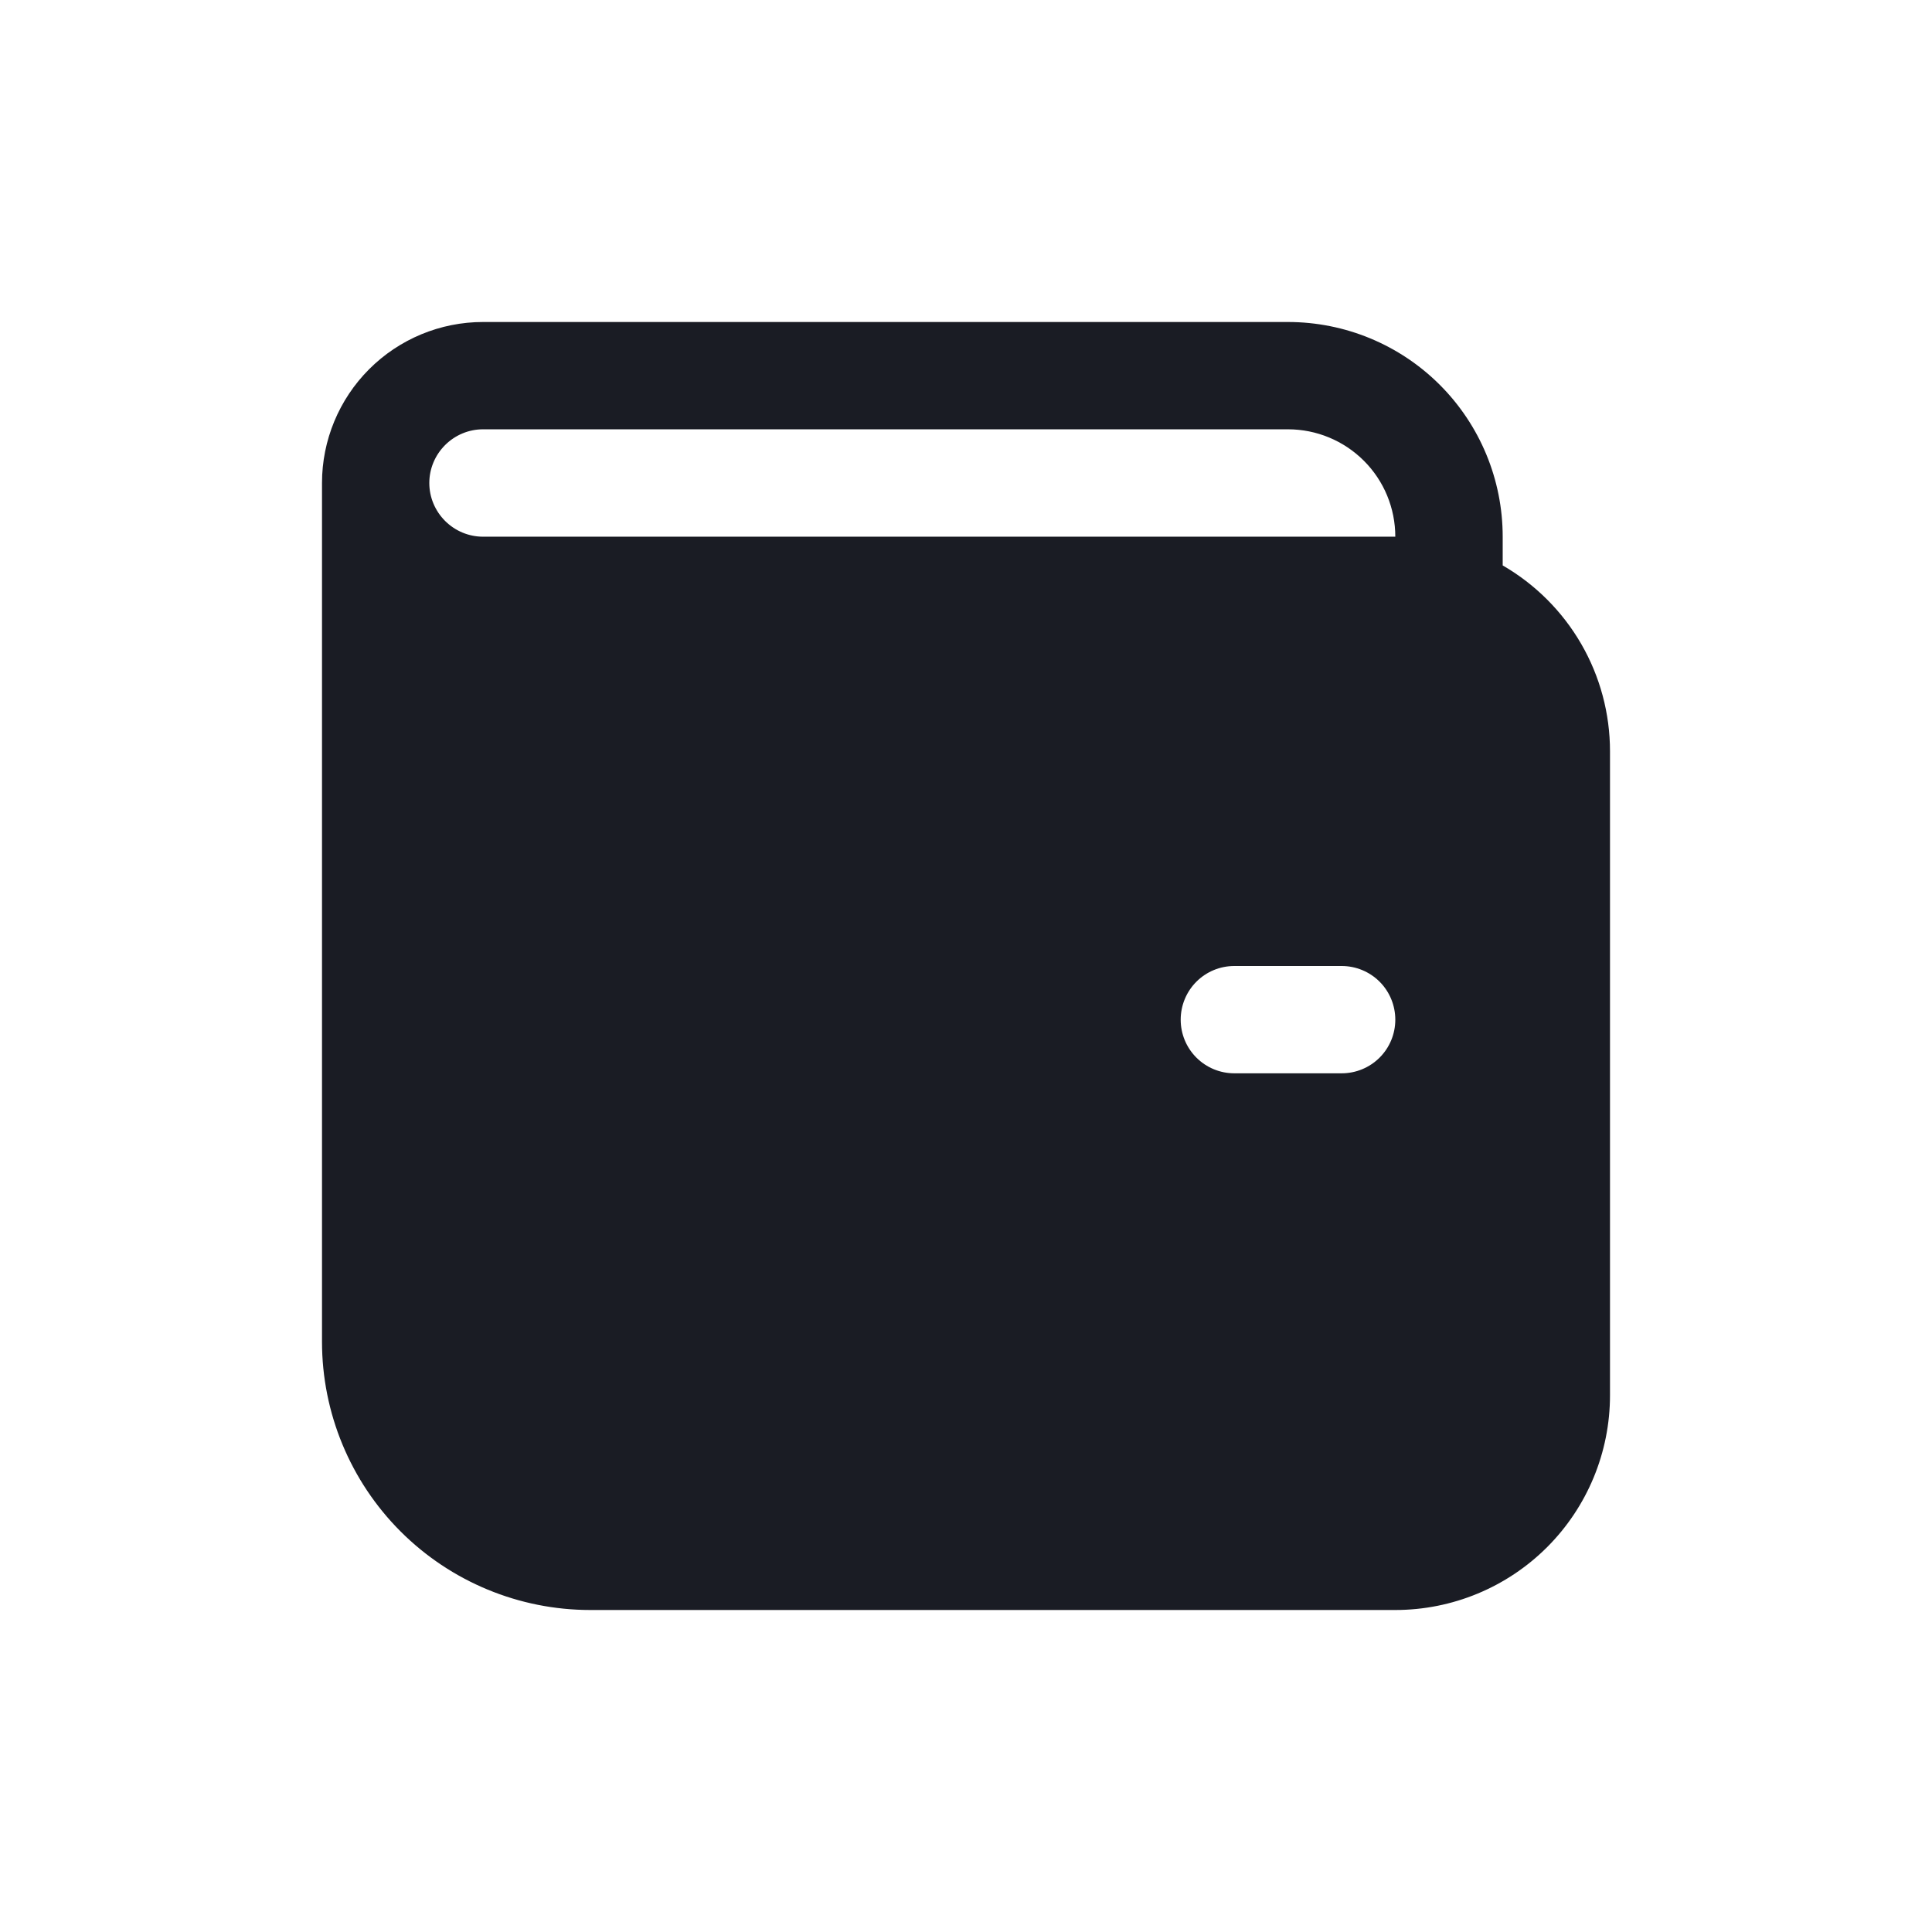 <svg xmlns="http://www.w3.org/2000/svg" width="24" height="24" viewBox="0 0 24 24" fill="none">
<path d="M4 6C4 5.47 4.211 4.961 4.586 4.586C4.961 4.211 5.47 4 6 4H16C16.707 4 17.386 4.281 17.886 4.781C18.386 5.281 18.667 5.959 18.667 6.667V7.024C19.072 7.258 19.409 7.595 19.643 8C19.877 8.405 20 8.865 20 9.333V17.333C20 18.041 19.719 18.719 19.219 19.219C18.719 19.719 18.041 20 17.333 20H7.333C6.449 20 5.601 19.649 4.976 19.024C4.351 18.399 4 17.551 4 16.667V6ZM5.333 6C5.333 6.177 5.404 6.346 5.529 6.471C5.654 6.596 5.823 6.667 6 6.667H17.333C17.333 6.313 17.193 5.974 16.943 5.724C16.693 5.474 16.354 5.333 16 5.333H6C5.823 5.333 5.654 5.404 5.529 5.529C5.404 5.654 5.333 5.823 5.333 6ZM15.333 12C15.156 12 14.987 12.07 14.862 12.195C14.737 12.32 14.667 12.49 14.667 12.667C14.667 12.844 14.737 13.013 14.862 13.138C14.987 13.263 15.156 13.333 15.333 13.333H16.667C16.843 13.333 17.013 13.263 17.138 13.138C17.263 13.013 17.333 12.844 17.333 12.667C17.333 12.49 17.263 12.32 17.138 12.195C17.013 12.07 16.843 12 16.667 12H15.333Z" fill="#1A1C24"/>
</svg>